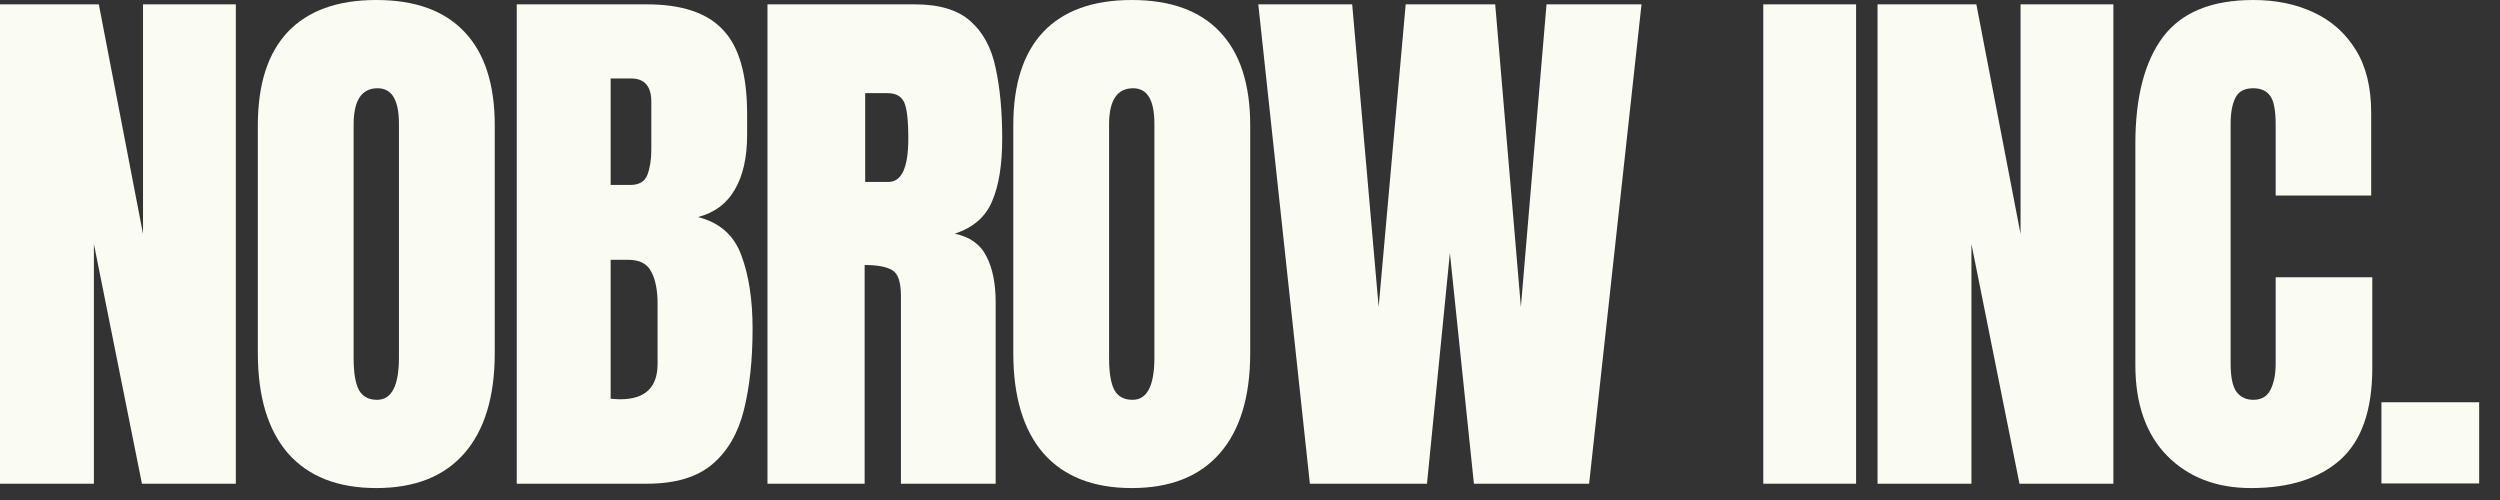 <?xml version="1.0" encoding="UTF-8"?> <svg xmlns="http://www.w3.org/2000/svg" width="120" height="24" viewBox="0 0 120 24" fill="none"><rect x="0" y="0" width="120" height="24" fill="#333333" stroke="none"/><path d="M0 23.218V0.209H4.743L6.865 11.23V0.209H11.32V23.218H6.813L4.507 11.713V23.218H0Z" fill="#FAFBF3"></path><path d="M18.062 23.427C16.219 23.427 14.808 22.873 13.83 21.767C12.86 20.651 12.376 19.043 12.376 16.943V6.014C12.376 4.044 12.856 2.549 13.817 1.53C14.786 0.51 16.201 0 18.062 0C19.922 0 21.333 0.51 22.294 1.53C23.263 2.549 23.748 4.044 23.748 6.014V16.943C23.748 19.043 23.259 20.651 22.281 21.767C21.311 22.873 19.905 23.427 18.062 23.427ZM18.101 19.191C18.8 19.191 19.149 18.516 19.149 17.165V5.935C19.149 4.802 18.809 4.236 18.127 4.236C17.359 4.236 16.974 4.815 16.974 5.974V17.191C16.974 17.906 17.062 18.42 17.236 18.734C17.411 19.039 17.699 19.191 18.101 19.191Z" fill="#FAFBF3"></path><path d="M24.804 23.218V0.209H31.053C32.73 0.209 33.949 0.619 34.709 1.438C35.477 2.249 35.862 3.591 35.862 5.465V6.471C35.862 7.552 35.665 8.428 35.272 9.099C34.888 9.77 34.298 10.21 33.503 10.419C34.543 10.681 35.237 11.295 35.587 12.262C35.945 13.221 36.124 14.393 36.124 15.779C36.124 17.269 35.984 18.572 35.705 19.688C35.425 20.803 34.918 21.671 34.185 22.29C33.451 22.908 32.407 23.218 31.053 23.218H24.804ZM29.311 8.877H30.254C30.682 8.877 30.957 8.711 31.079 8.38C31.202 8.049 31.263 7.652 31.263 7.19V4.876C31.263 4.135 30.935 3.765 30.28 3.765H29.311V8.877ZM29.769 19.165C30.966 19.165 31.564 18.599 31.564 17.465V14.589C31.564 13.936 31.464 13.422 31.263 13.047C31.071 12.663 30.704 12.472 30.162 12.472H29.311V19.139C29.503 19.156 29.656 19.165 29.769 19.165Z" fill="#FAFBF3"></path><path d="M36.839 23.218V0.209H43.914C45.093 0.209 45.984 0.479 46.586 1.02C47.189 1.551 47.591 2.301 47.792 3.268C48.001 4.227 48.106 5.356 48.106 6.654C48.106 7.909 47.945 8.911 47.621 9.661C47.307 10.411 46.709 10.929 45.827 11.217C46.551 11.365 47.058 11.726 47.346 12.302C47.643 12.868 47.792 13.605 47.792 14.511V23.218H43.245V14.21C43.245 13.539 43.106 13.125 42.826 12.968C42.555 12.803 42.114 12.72 41.503 12.72V23.218H36.839ZM41.529 8.733H42.643C43.28 8.733 43.599 8.04 43.599 6.654C43.599 5.756 43.529 5.168 43.39 4.889C43.25 4.61 42.988 4.471 42.603 4.471H41.529V8.733Z" fill="#FAFBF3"></path><path d="M54.324 23.427C52.481 23.427 51.07 22.873 50.092 21.767C49.123 20.651 48.638 19.043 48.638 16.943V6.014C48.638 4.044 49.118 2.549 50.079 1.53C51.048 0.51 52.464 0 54.324 0C56.184 0 57.595 0.51 58.556 1.53C59.525 2.549 60.01 4.044 60.01 6.014V16.943C60.01 19.043 59.521 20.651 58.543 21.767C57.573 22.873 56.167 23.427 54.324 23.427ZM54.363 19.191C55.062 19.191 55.411 18.516 55.411 17.165V5.935C55.411 4.802 55.071 4.236 54.389 4.236C53.621 4.236 53.236 4.815 53.236 5.974V17.191C53.236 17.906 53.324 18.42 53.498 18.734C53.673 19.039 53.962 19.191 54.363 19.191Z" fill="#FAFBF3"></path><path d="M62.874 23.218L60.398 0.209H64.905L66.175 14.733L67.473 0.209H71.77L73.002 14.733L74.233 0.209H78.793L76.277 23.218H70.748L69.595 12.145L68.495 23.218H62.874Z" fill="#FAFBF3"></path><path d="M84.638 23.218V0.209H89.092V23.218H84.638Z" fill="#FAFBF3"></path><path d="M90.122 23.218V0.209H94.865L96.987 11.23V0.209H101.442V23.218H96.935L94.629 11.713V23.218H90.122Z" fill="#FAFBF3"></path><path d="M108.053 23.427C106.384 23.427 105.039 22.908 104.017 21.871C103.004 20.834 102.497 19.383 102.497 17.518V6.903C102.497 4.671 102.938 2.963 103.821 1.778C104.712 0.593 106.157 0 108.157 0C109.249 0 110.219 0.2 111.066 0.601C111.922 1.002 112.595 1.604 113.084 2.405C113.573 3.199 113.817 4.201 113.817 5.412V9.386H109.232V5.987C109.232 5.299 109.144 4.837 108.97 4.602C108.795 4.358 108.524 4.236 108.157 4.236C107.729 4.236 107.441 4.393 107.293 4.706C107.144 5.011 107.07 5.421 107.07 5.935V17.453C107.07 18.089 107.162 18.538 107.345 18.799C107.537 19.06 107.808 19.191 108.157 19.191C108.55 19.191 108.826 19.03 108.983 18.707C109.149 18.385 109.232 17.967 109.232 17.453V13.308H113.87V17.662C113.87 19.684 113.359 21.152 112.337 22.067C111.315 22.974 109.887 23.427 108.053 23.427Z" fill="#FAFBF3"></path><path d="M114.309 23.205V19.309H119V23.205H114.309Z" fill="#FAFBF3"></path></svg> 